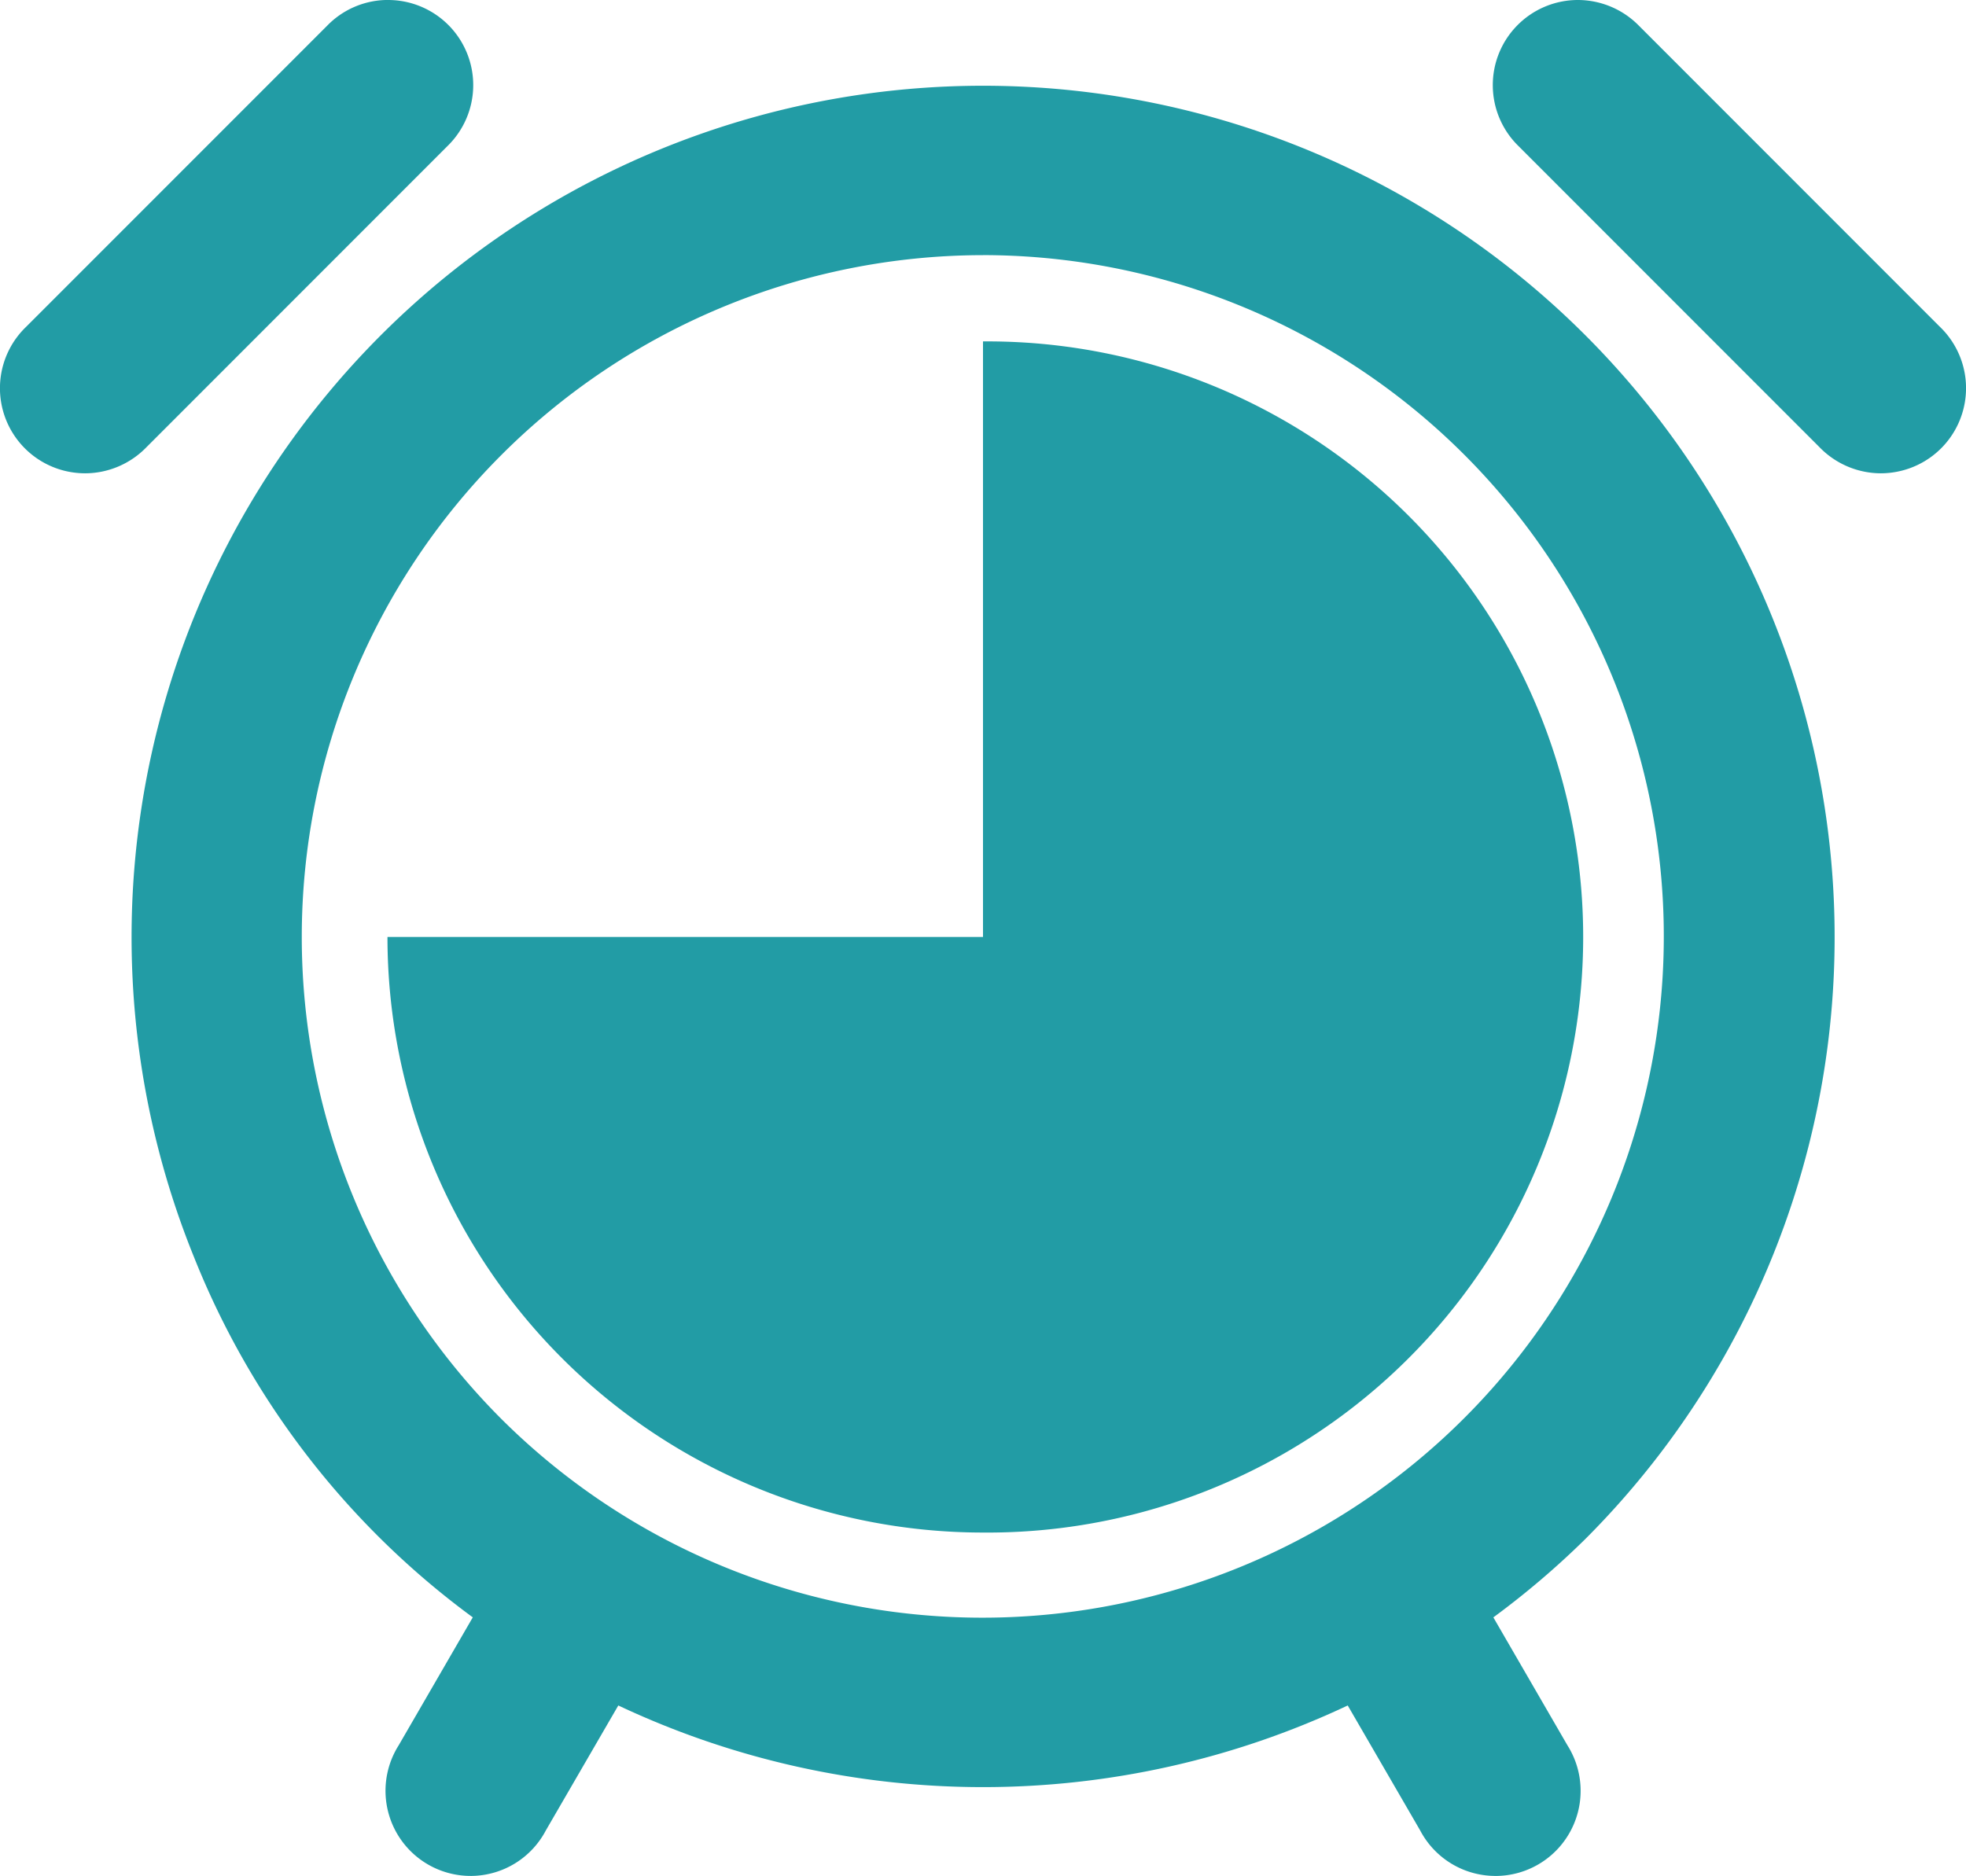 <svg xmlns="http://www.w3.org/2000/svg" width="58.35" height="55.687" viewBox="0 0 58.35 55.687">
  <path id="Shape" d="M44.382,55.687h-.032a2.524,2.524,0,0,1-2.2-1.35L40,50.627a25.383,25.383,0,0,1-21.649,0L16.2,54.337a2.524,2.524,0,0,1-2.2,1.35h-.032a2.527,2.527,0,0,1-2.136-3.876l2.2-3.8A24.533,24.533,0,0,1,5.764,37.332,25.273,25.273,0,1,1,47.05,45.688a24.985,24.985,0,0,1-2.728,2.324l2.2,3.8a2.527,2.527,0,0,1-2.136,3.876ZM29.175,7.574h-.008a20.24,20.24,0,0,0-14.294,34.54,20.224,20.224,0,1,0,14.3-34.541Zm0,37.92h0A17.679,17.679,0,0,1,11.5,27.813H29.175V10.135a17.68,17.68,0,1,1,0,35.359ZM55.824,14.05A2.541,2.541,0,0,1,54,13.273l-8.93-8.935A2.527,2.527,0,0,1,46.833,0a2.543,2.543,0,0,1,1.811.765L57.574,9.7a2.526,2.526,0,0,1-1.112,4.267A2.558,2.558,0,0,1,55.824,14.05Zm-53.3,0a2.558,2.558,0,0,1-.637-.082A2.526,2.526,0,0,1,.777,9.7L9.707.766A2.515,2.515,0,0,1,11.444,0h.075a2.526,2.526,0,0,1,1.76,4.338l-8.93,8.935A2.541,2.541,0,0,1,2.526,14.05Z" transform="translate(0)" fill="#229ca5"/>
</svg>
